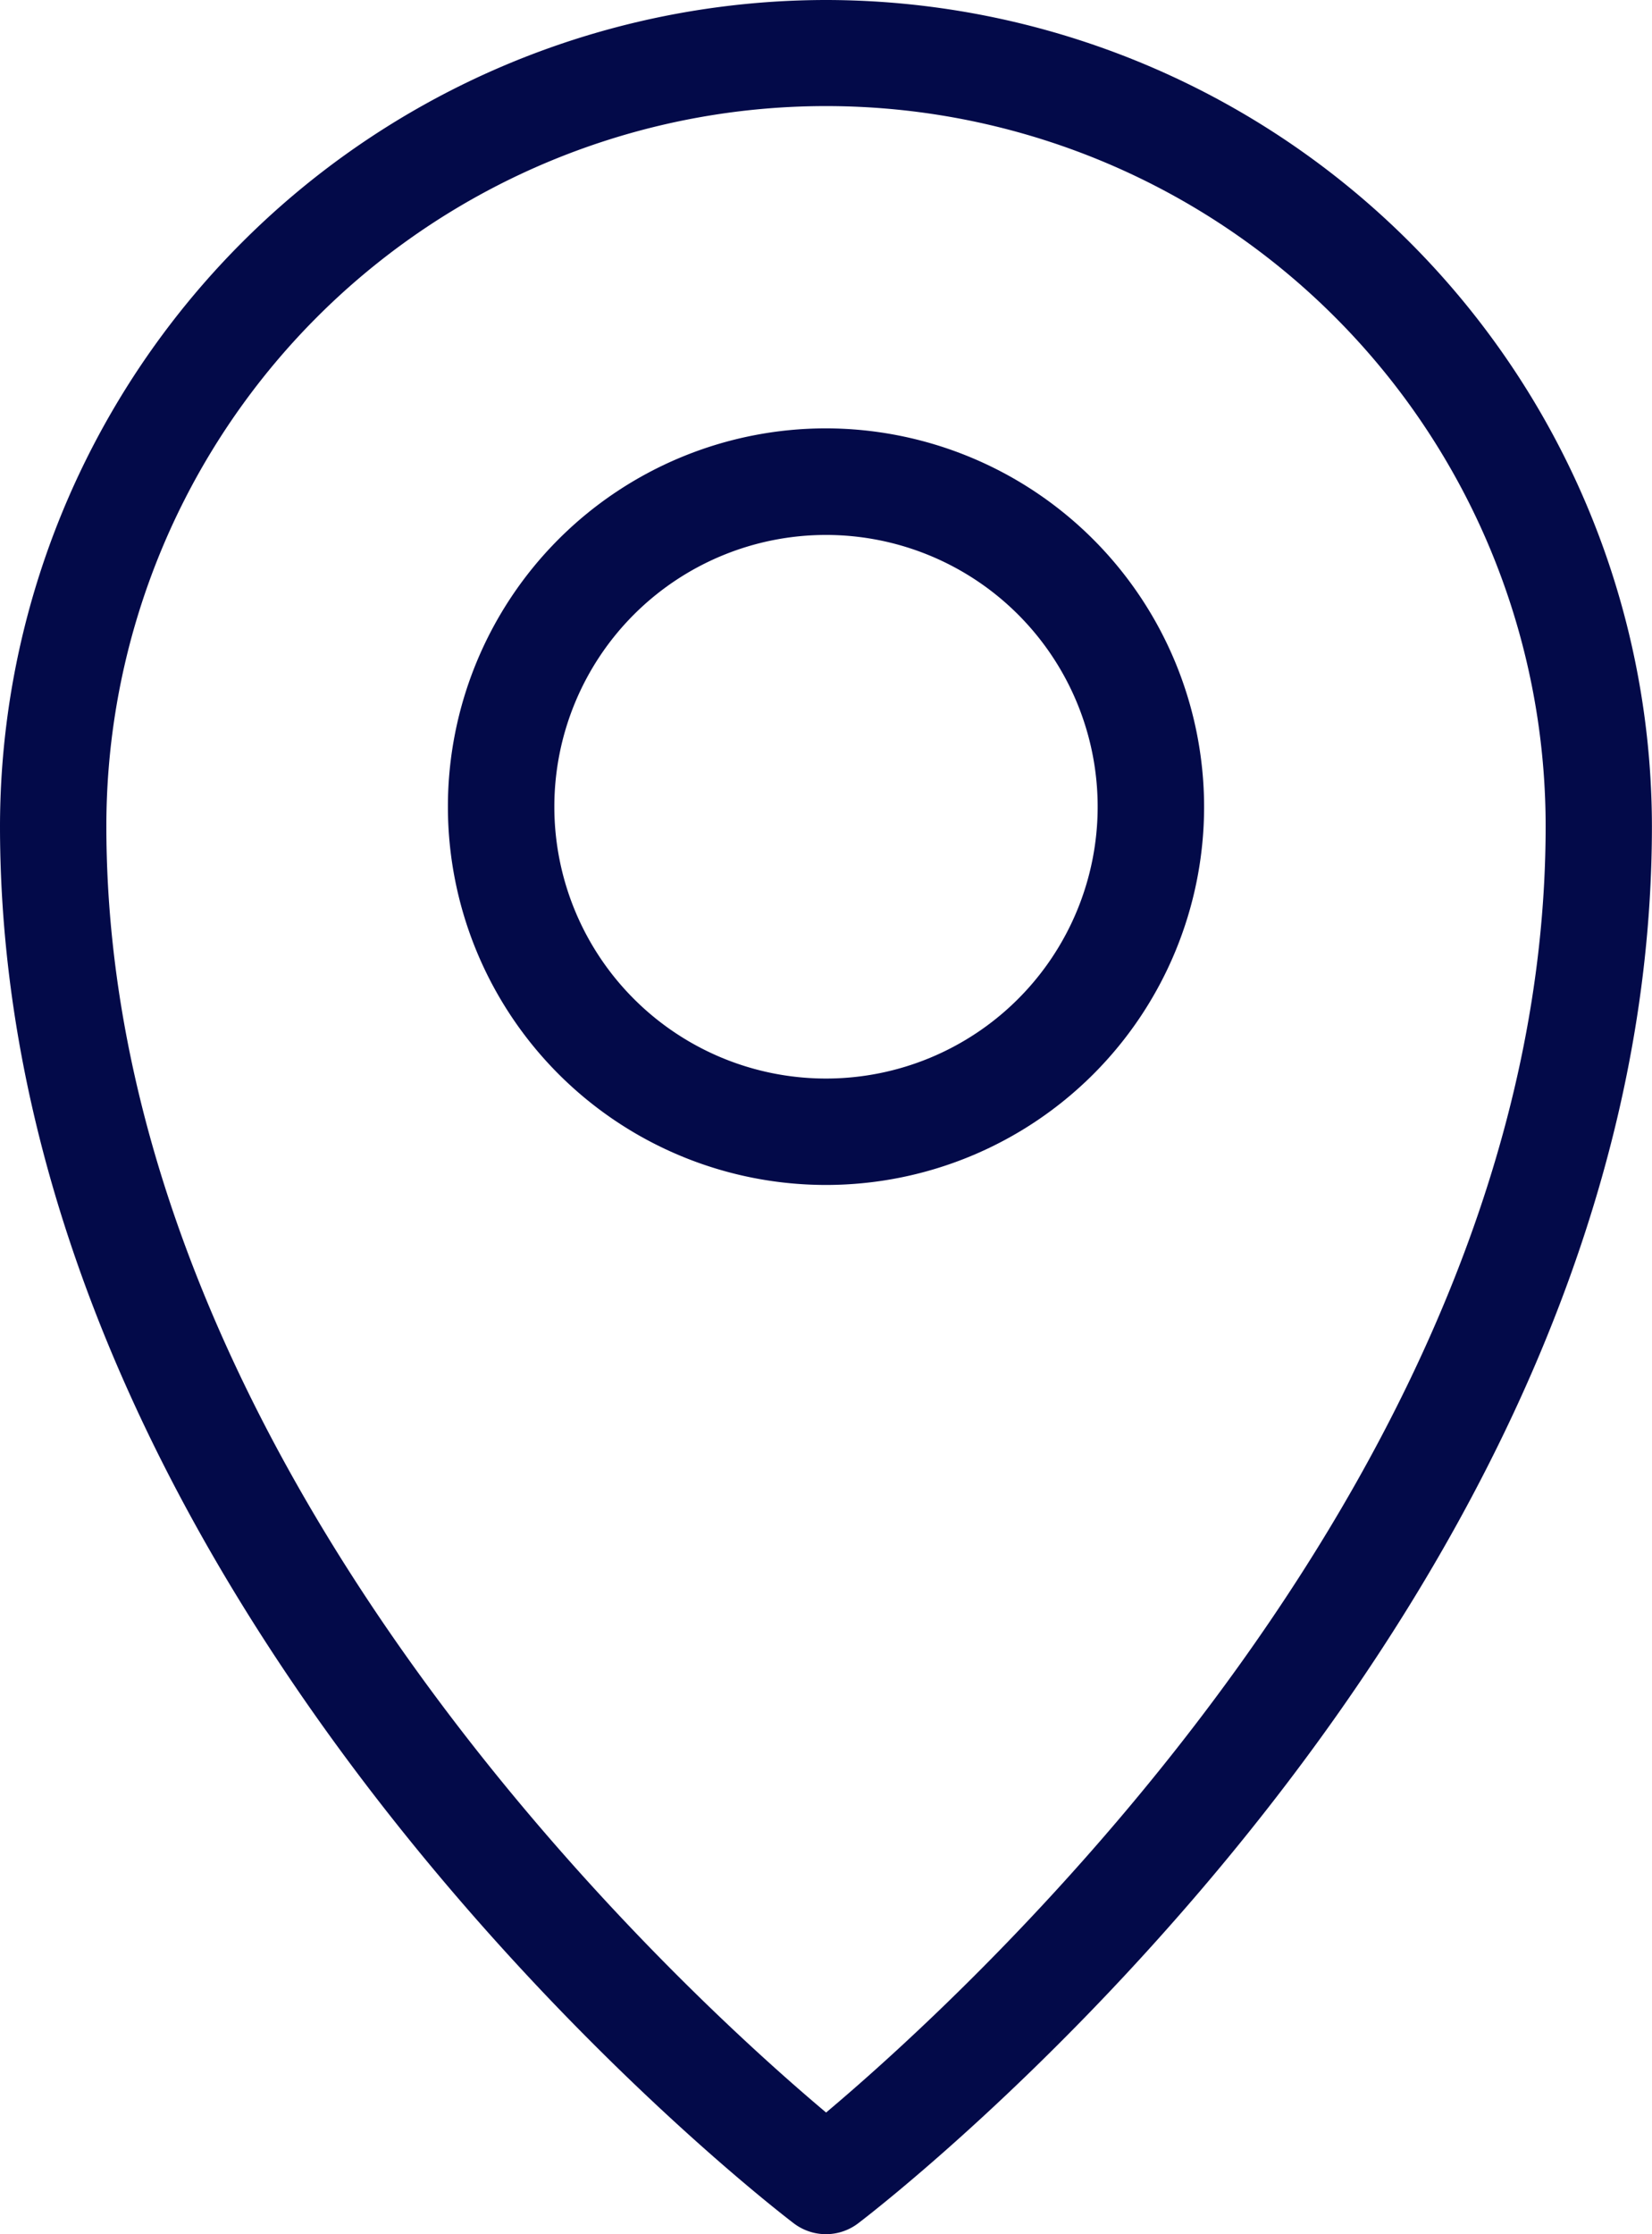 <?xml version="1.0" encoding="UTF-8"?> <svg xmlns="http://www.w3.org/2000/svg" width="20.068" height="27.126" viewBox="0 0 20.068 27.126"><g id="noun-gps-5184718" transform="translate(0 -0.236)"><path id="Path_7" data-name="Path 7" d="M38.593,21.691a4.593,4.593,0,1,0,4.593,4.593A4.6,4.6,0,0,0,38.593,21.691Zm0,7.894a3.3,3.3,0,1,1,3.3-3.3A3.3,3.3,0,0,1,38.593,29.585Z" transform="translate(-28.559 -16.254)" fill="#030a49"></path><path id="Path_8" data-name="Path 8" d="M25.079,2.75A10.043,10.043,0,0,0,15.045,12.78c0,9.5,9.248,16.664,9.642,16.964a.646.646,0,0,0,.783,0c.394-.3,9.642-7.462,9.642-16.964A10.043,10.043,0,0,0,25.079,2.75Zm0,25.648c-1.748-1.468-8.742-7.829-8.742-15.618a8.742,8.742,0,0,1,17.484,0C33.821,20.569,26.827,26.93,25.079,28.4Z" transform="translate(-15.045 -2.514)" fill="#030a49"></path></g></svg> 